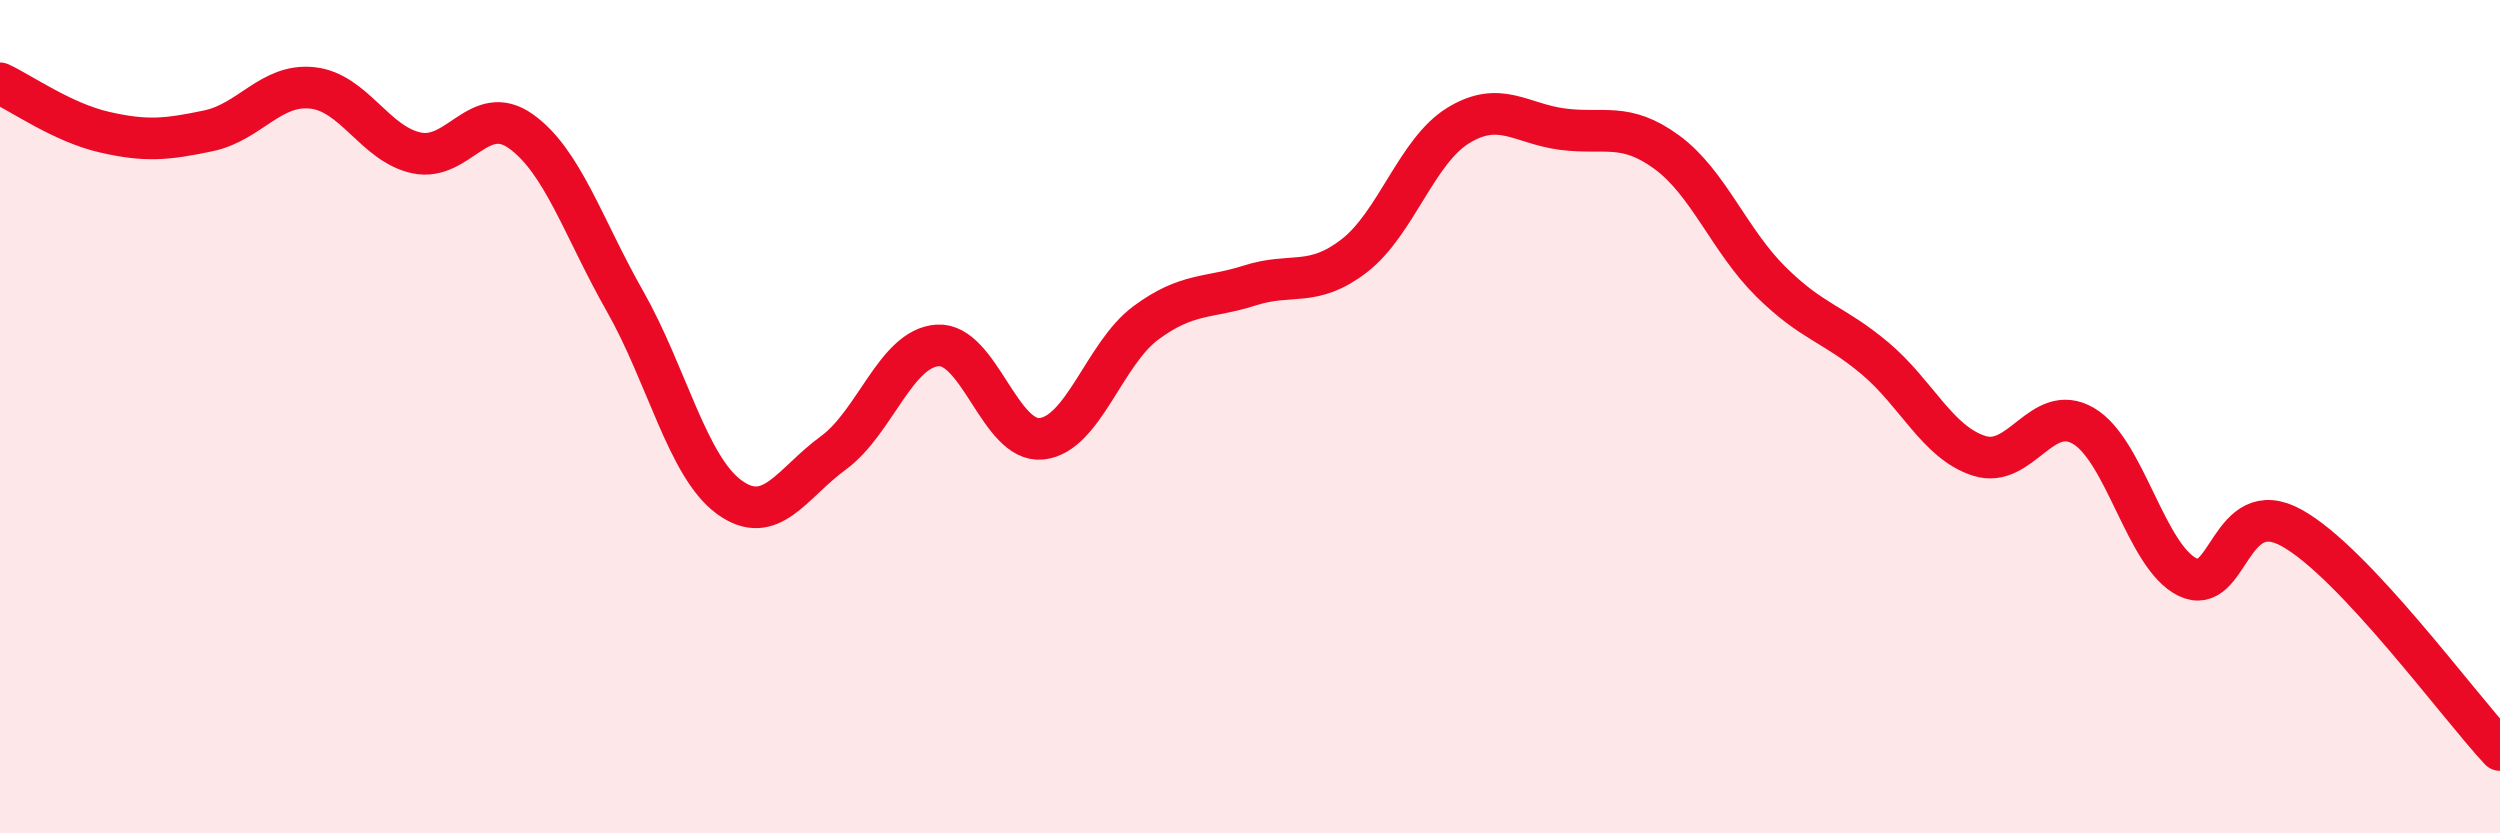 
    <svg width="60" height="20" viewBox="0 0 60 20" xmlns="http://www.w3.org/2000/svg">
      <path
        d="M 0,2 C 0.5,2.23 1.5,2.94 2.5,3.17 C 3.5,3.4 4,3.35 5,3.14 C 6,2.93 6.5,2 7.5,2.11 C 8.5,2.22 9,3.46 10,3.67 C 11,3.88 11.5,2.44 12.5,3.15 C 13.5,3.86 14,5.47 15,7.23 C 16,8.99 16.5,11.2 17.5,11.93 C 18.5,12.66 19,11.6 20,10.87 C 21,10.14 21.5,8.36 22.5,8.29 C 23.5,8.22 24,10.64 25,10.53 C 26,10.42 26.5,8.49 27.5,7.75 C 28.5,7.01 29,7.17 30,6.85 C 31,6.53 31.5,6.91 32.5,6.14 C 33.5,5.37 34,3.62 35,3.01 C 36,2.4 36.5,2.97 37.5,3.1 C 38.5,3.23 39,2.92 40,3.65 C 41,4.38 41.5,5.77 42.5,6.76 C 43.5,7.75 44,7.76 45,8.6 C 46,9.44 46.5,10.62 47.5,10.94 C 48.5,11.26 49,9.64 50,10.22 C 51,10.8 51.5,13.36 52.5,13.85 C 53.5,14.34 53.5,11.84 55,12.67 C 56.5,13.5 59,16.93 60,18L60 20L0 20Z"
        fill="#EB0A25"
        opacity="0.1"
        stroke-linecap="round"
        stroke-linejoin="round"
      />
      <path
        d="M 0,2 C 0.5,2.23 1.5,2.94 2.5,3.17 C 3.5,3.4 4,3.35 5,3.14 C 6,2.93 6.5,2 7.5,2.11 C 8.5,2.22 9,3.46 10,3.67 C 11,3.88 11.5,2.44 12.5,3.15 C 13.5,3.86 14,5.47 15,7.23 C 16,8.99 16.5,11.2 17.5,11.93 C 18.5,12.66 19,11.6 20,10.87 C 21,10.14 21.5,8.36 22.5,8.29 C 23.5,8.22 24,10.64 25,10.53 C 26,10.42 26.5,8.49 27.5,7.75 C 28.5,7.01 29,7.17 30,6.85 C 31,6.53 31.5,6.91 32.5,6.14 C 33.5,5.37 34,3.62 35,3.01 C 36,2.4 36.5,2.97 37.5,3.1 C 38.5,3.23 39,2.92 40,3.65 C 41,4.38 41.5,5.77 42.5,6.76 C 43.5,7.75 44,7.76 45,8.6 C 46,9.44 46.5,10.62 47.5,10.94 C 48.5,11.26 49,9.64 50,10.22 C 51,10.8 51.5,13.36 52.5,13.85 C 53.5,14.34 53.5,11.84 55,12.67 C 56.5,13.5 59,16.93 60,18"
        stroke="#EB0A25"
        stroke-width="1"
        fill="none"
        stroke-linecap="round"
        stroke-linejoin="round"
      />
    </svg>
  